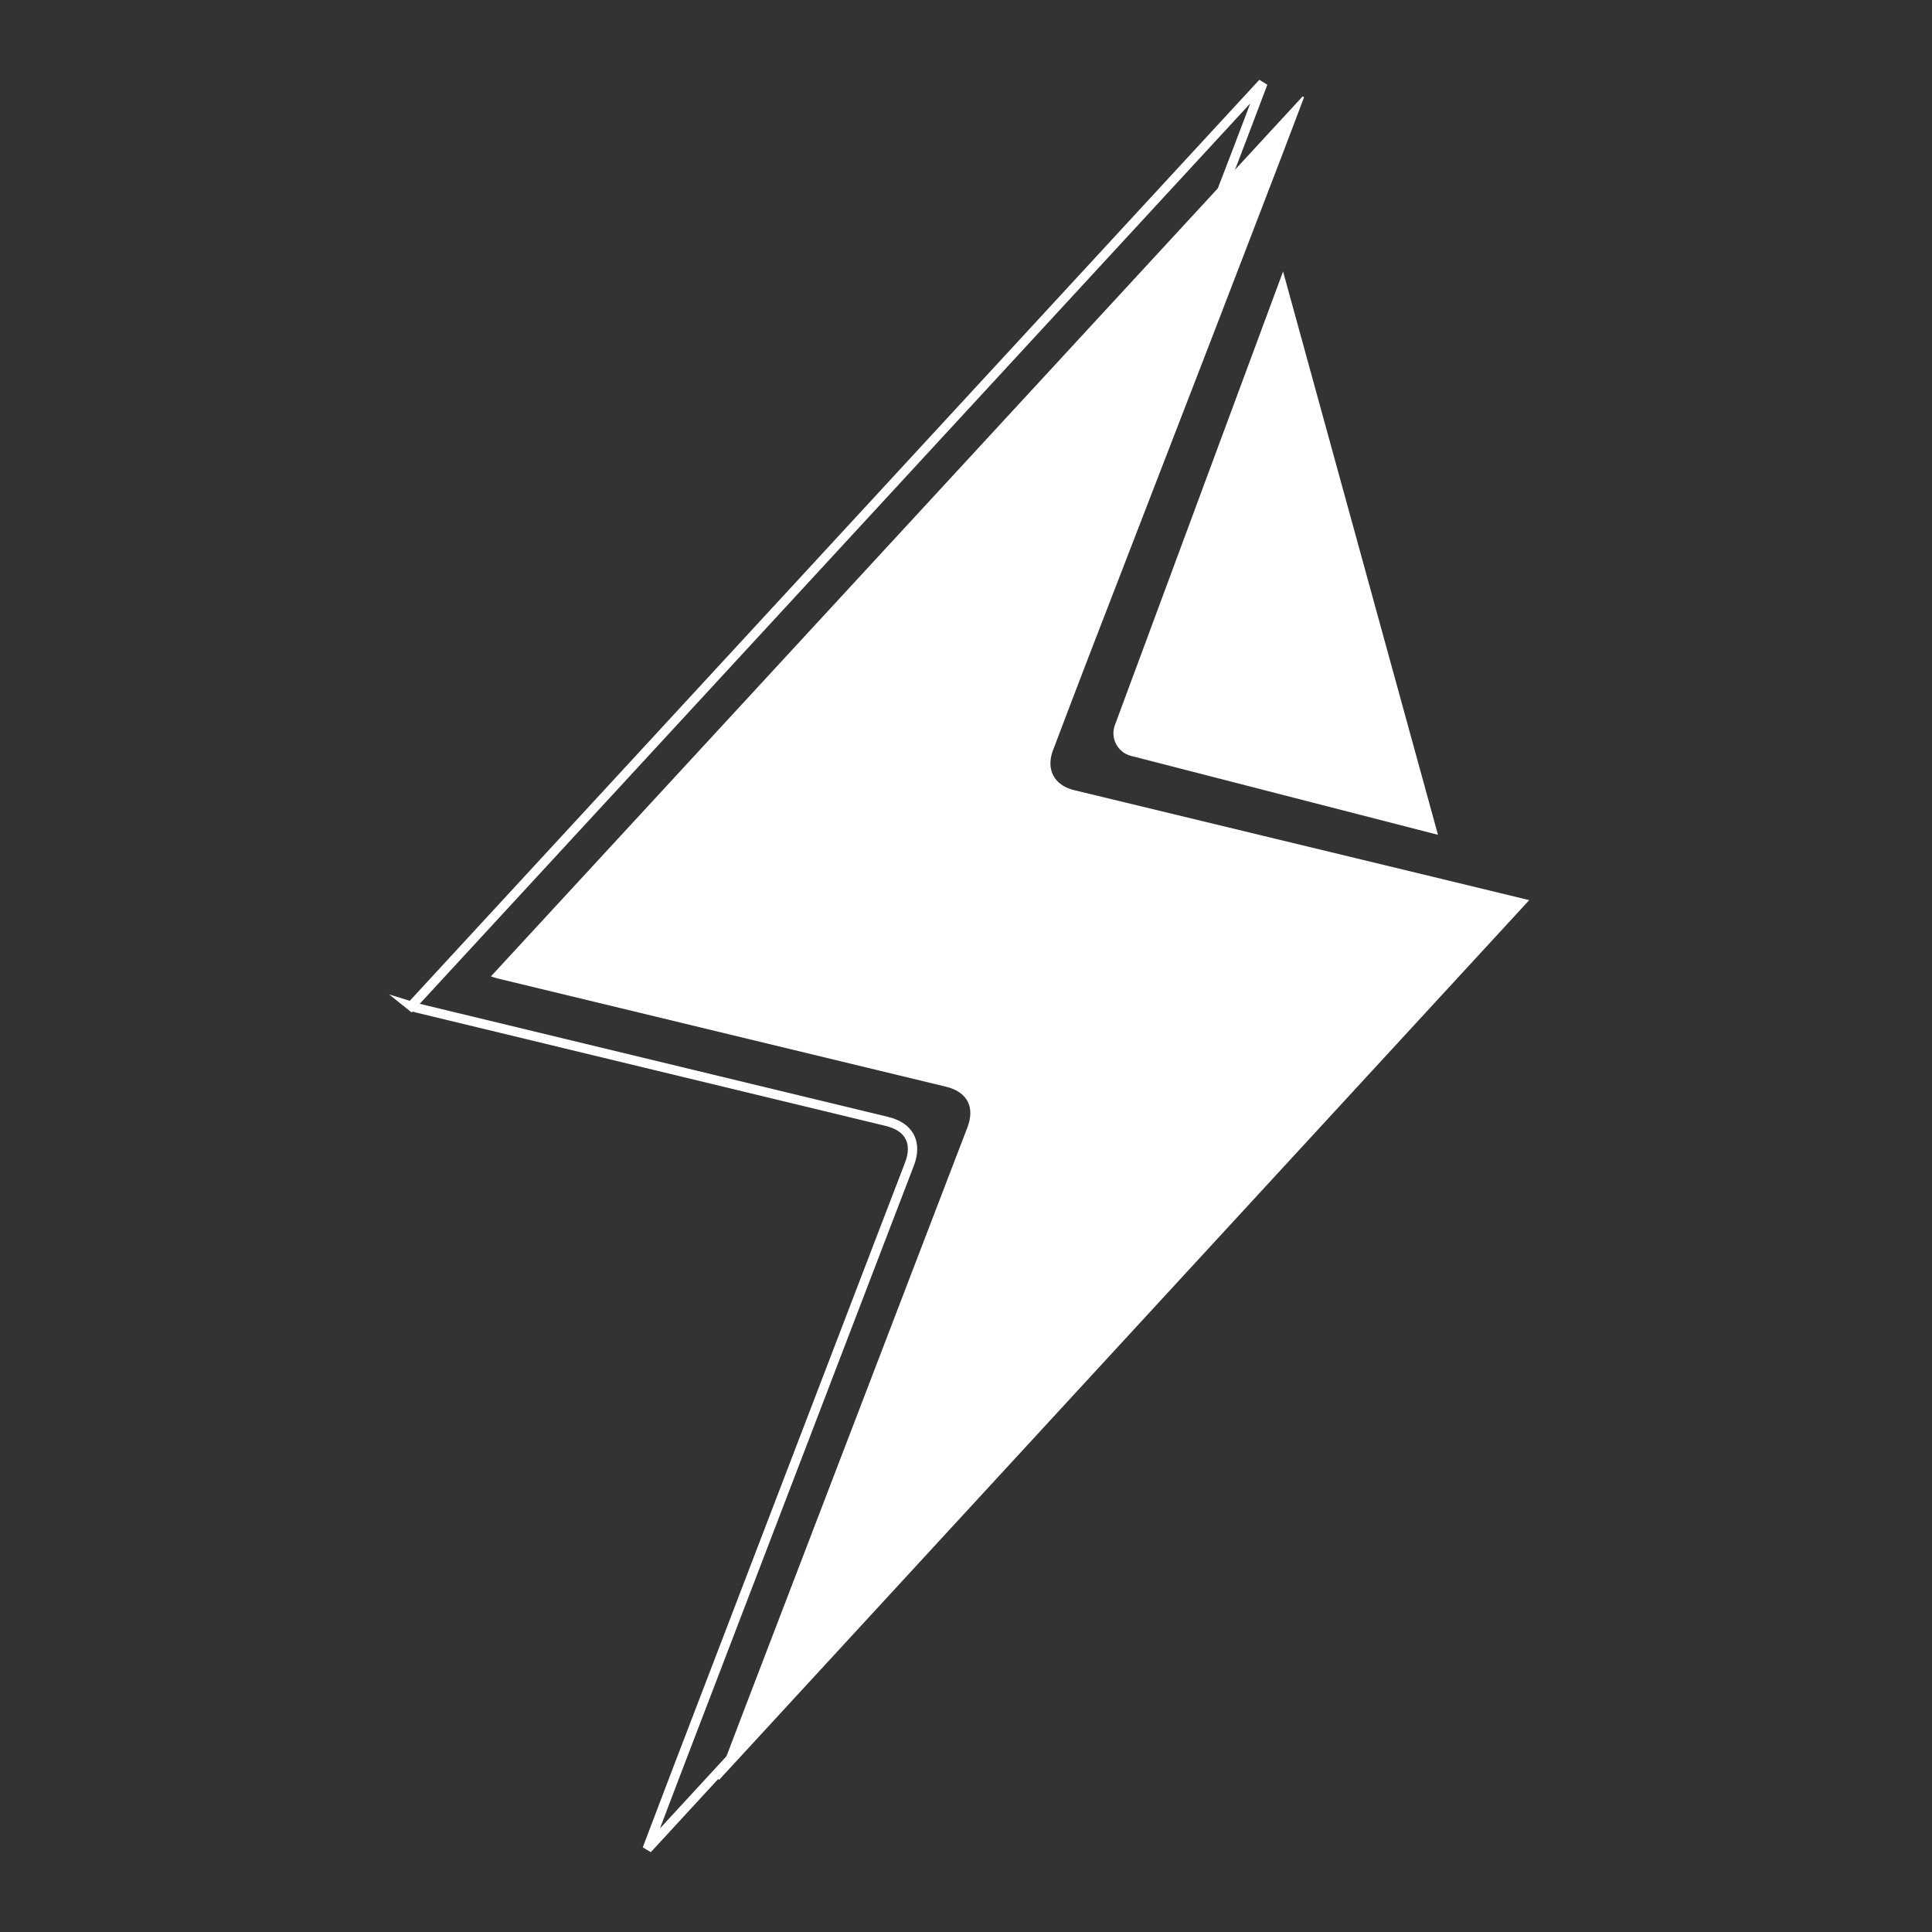 <?xml version="1.0" encoding="UTF-8"?><svg id="Layer_3" xmlns="http://www.w3.org/2000/svg" viewBox="0 0 1080 1080"><rect x="0" y="0" width="1080" height="1080" fill="#333333" stroke="none"/><defs><style>.cls-1{fill:#fff;}.cls-2{fill:none;stroke:#fff;stroke-miterlimit:10;stroke-width:5.23px;}</style></defs><path class="cls-1" d="M274.41,545.83C425.95,381.54,577.06,217.71,728.18,53.89c.26,.16,.52,.32,.79,.48-4.23,11.16-8.42,22.34-12.7,33.48-12.89,33.59-25.78,67.18-38.73,100.74-22.47,58.23-45.02,116.43-67.49,174.66-7.21,18.69-14.32,37.43-21.42,56.16-4.04,10.67,.6,19.58,11.78,22.28,67.69,16.38,135.39,32.7,203.08,49.05,16.86,4.07,33.71,8.17,51.36,12.44-151.19,164.18-302,327.95-452.8,491.71-.26-.15-.52-.31-.77-.46,4.88-12.82,9.73-25.65,14.64-38.46,36.21-94.49,72.42-188.98,108.64-283.46,5.39-14.06,10.79-28.12,16.19-42.18,4.4-11.45,0-19.97-11.97-22.86-83.6-20.19-167.2-40.36-250.79-60.55-1.02-.25-2.01-.62-3.56-1.1Z"/><path class="cls-1" d="M717.24,151.77l-94.01,253.58c-2.69,7.26,1.49,15.26,8.99,17.19l171.62,44.12-86.59-314.89Z"/><path class="cls-2" d="M229.88,562.43C388.35,390.62,546.37,219.3,704.4,47.99c.27,.17,.55,.34,.82,.5-4.42,11.67-8.81,23.36-13.28,35.01-13.48,35.12-26.96,70.25-40.51,105.35-23.5,60.89-47.07,121.76-70.57,182.65-7.54,19.55-14.97,39.14-22.4,58.73-4.23,11.16,.63,20.47,12.32,23.3,70.78,17.13,141.58,34.19,212.37,51.29,17.63,4.26,35.26,8.54,53.7,13.01-158.11,171.69-315.81,342.94-473.51,514.2-.27-.16-.54-.32-.81-.48,5.1-13.41,10.17-26.82,15.3-40.22,37.86-98.81,75.74-197.62,113.61-296.43,5.64-14.7,11.28-29.41,16.93-44.1,4.61-11.98,0-20.89-12.52-23.91-87.42-21.12-174.84-42.21-262.26-63.32-1.07-.26-2.1-.65-3.72-1.15Z"/></svg>